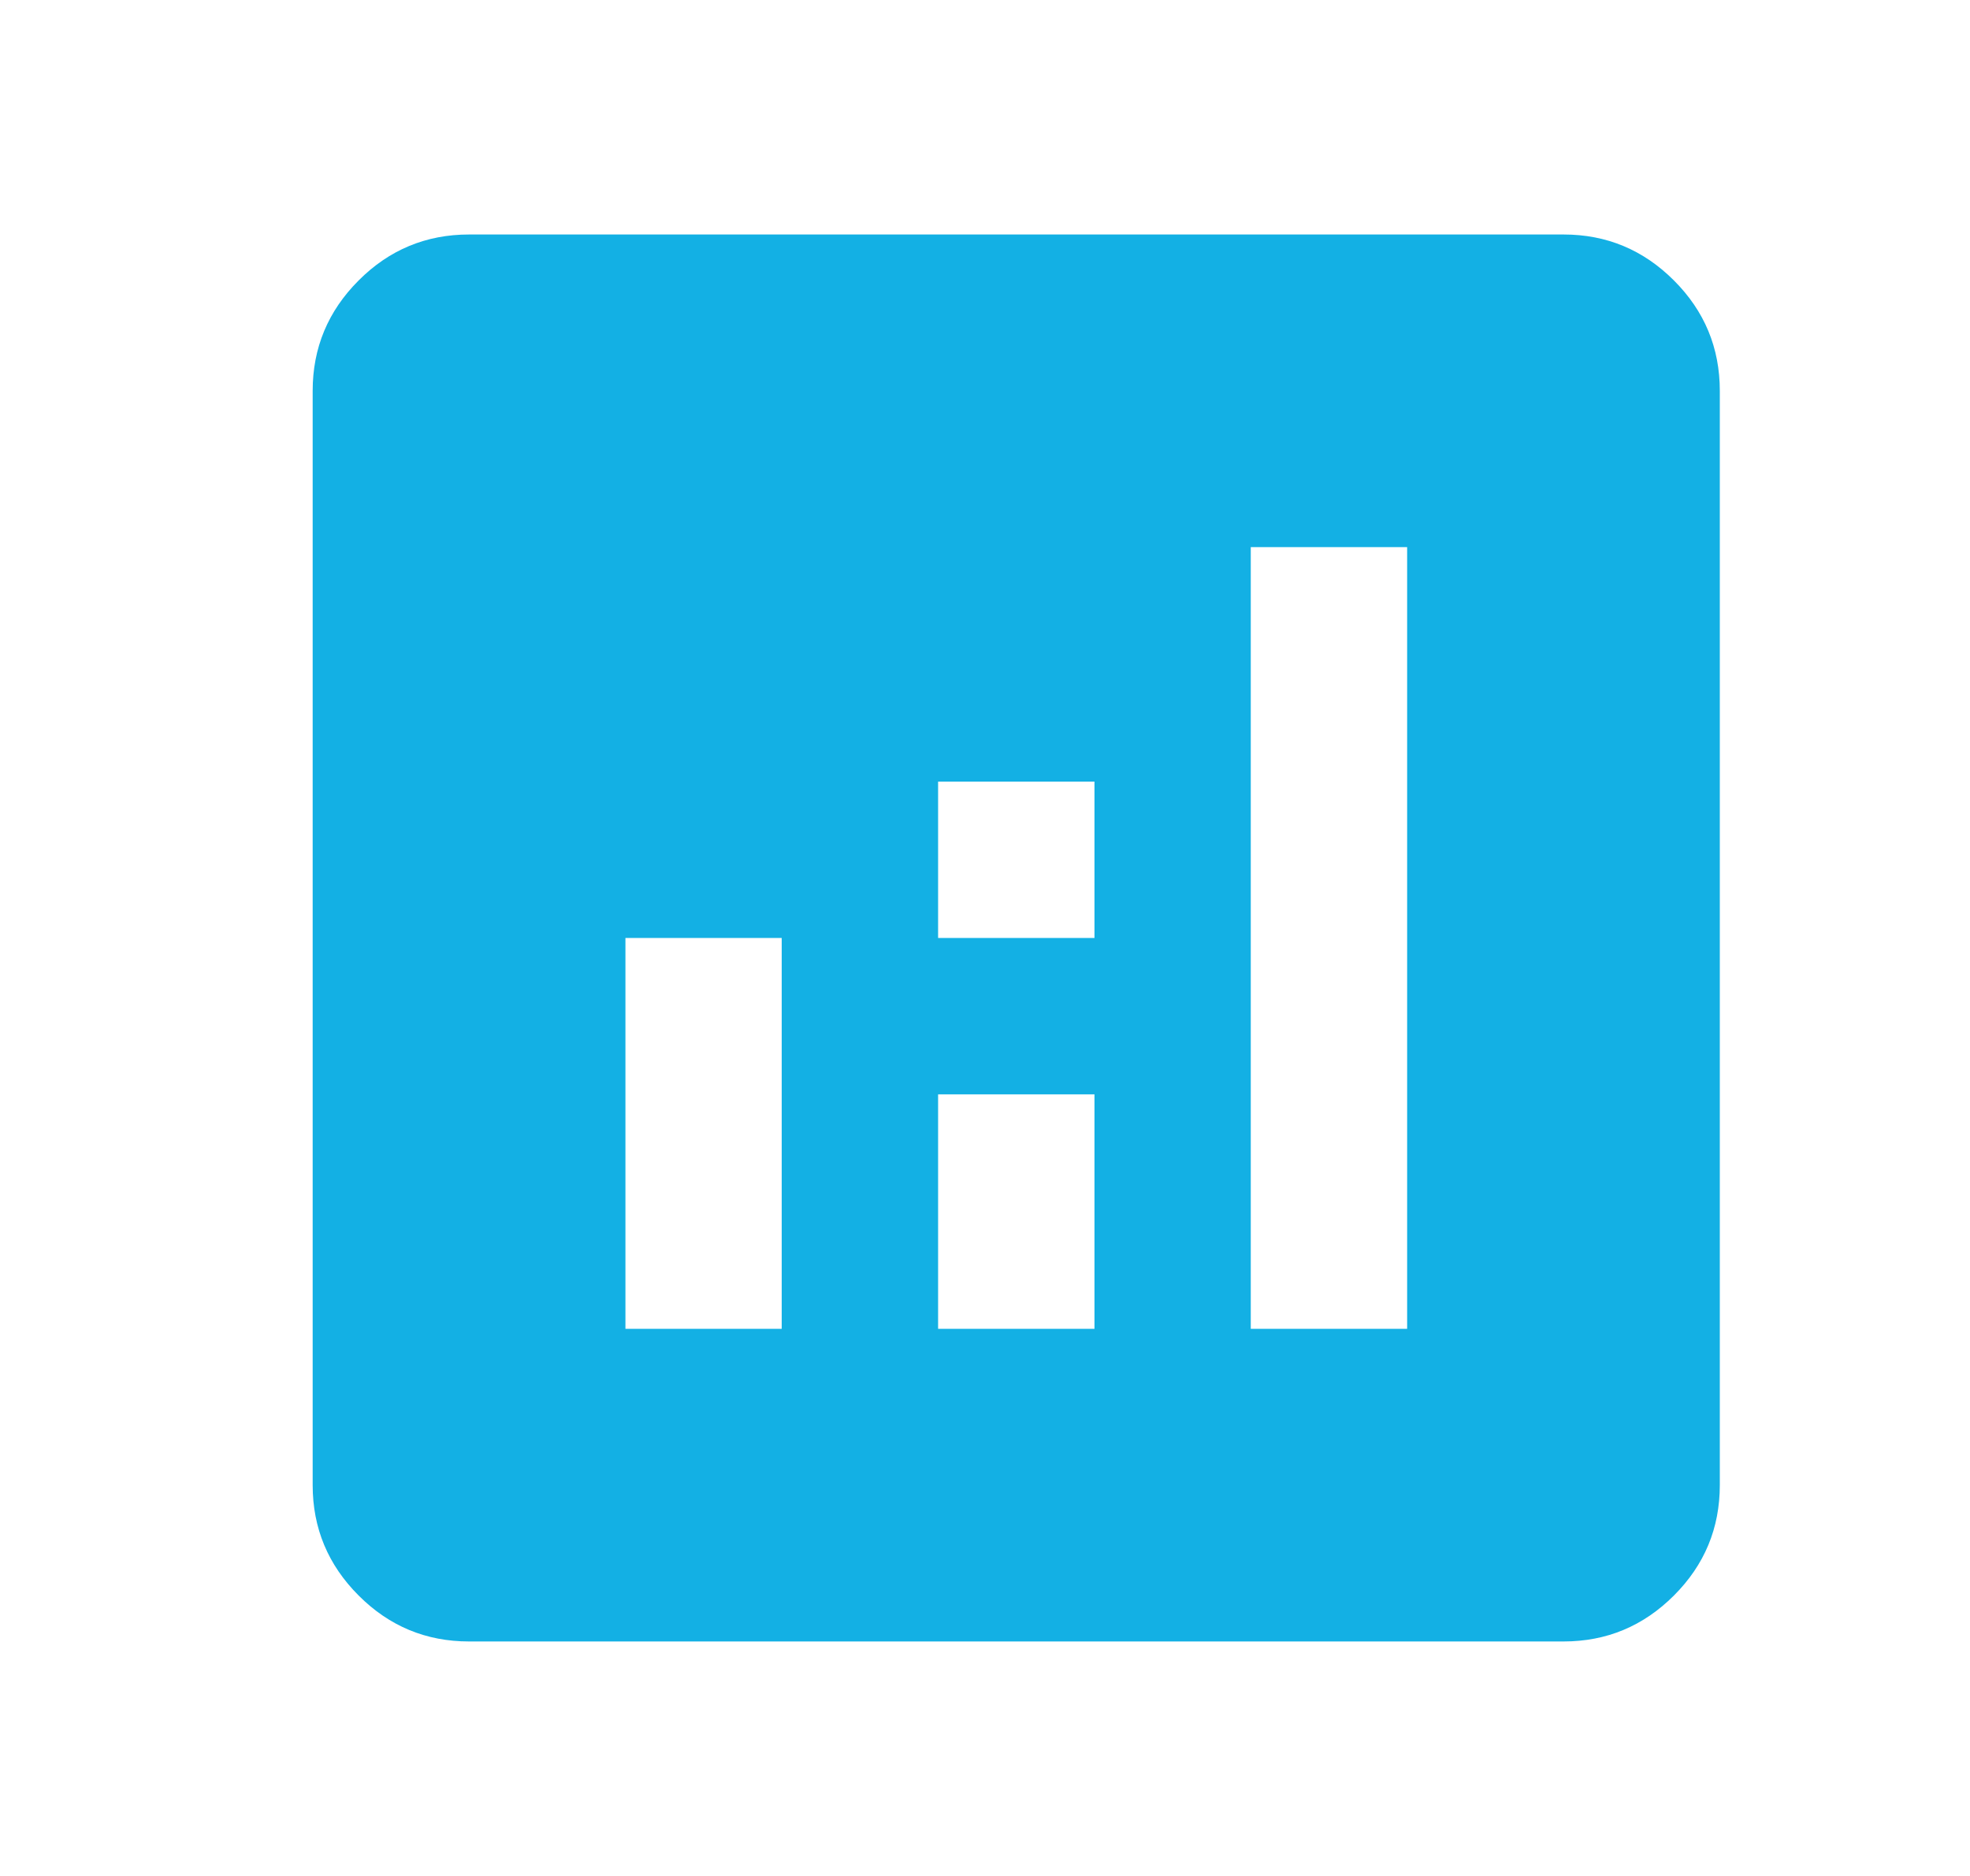 <?xml version="1.0" encoding="UTF-8"?>
<svg xmlns="http://www.w3.org/2000/svg" width="21" height="20" viewBox="0 0 21 20" fill="none">
  <mask id="mask0_2840_1149" style="mask-type:alpha" maskUnits="userSpaceOnUse" x="0" y="0" width="21" height="20">
    <rect x="0.833" width="20" height="20" fill="#D9D9D9"></rect>
  </mask>
  <g mask="url(#mask0_2840_1149)">
    <path d="M6.667 14.167H8.333V10H6.667V14.167ZM13.333 14.167H15V5.833H13.333V14.167ZM10 14.167H11.667V11.667H10V14.167ZM10 10H11.667V8.333H10V10ZM5 17.5C4.542 17.5 4.149 17.337 3.823 17.01C3.497 16.684 3.333 16.292 3.333 15.833V4.167C3.333 3.708 3.497 3.316 3.823 2.99C4.149 2.663 4.542 2.5 5 2.5H16.667C17.125 2.5 17.517 2.663 17.844 2.99C18.17 3.316 18.333 3.708 18.333 4.167V15.833C18.333 16.292 18.17 16.684 17.844 17.01C17.517 17.337 17.125 17.5 16.667 17.5H5Z" fill="#13B0E4"></path>
  </g>
</svg>
